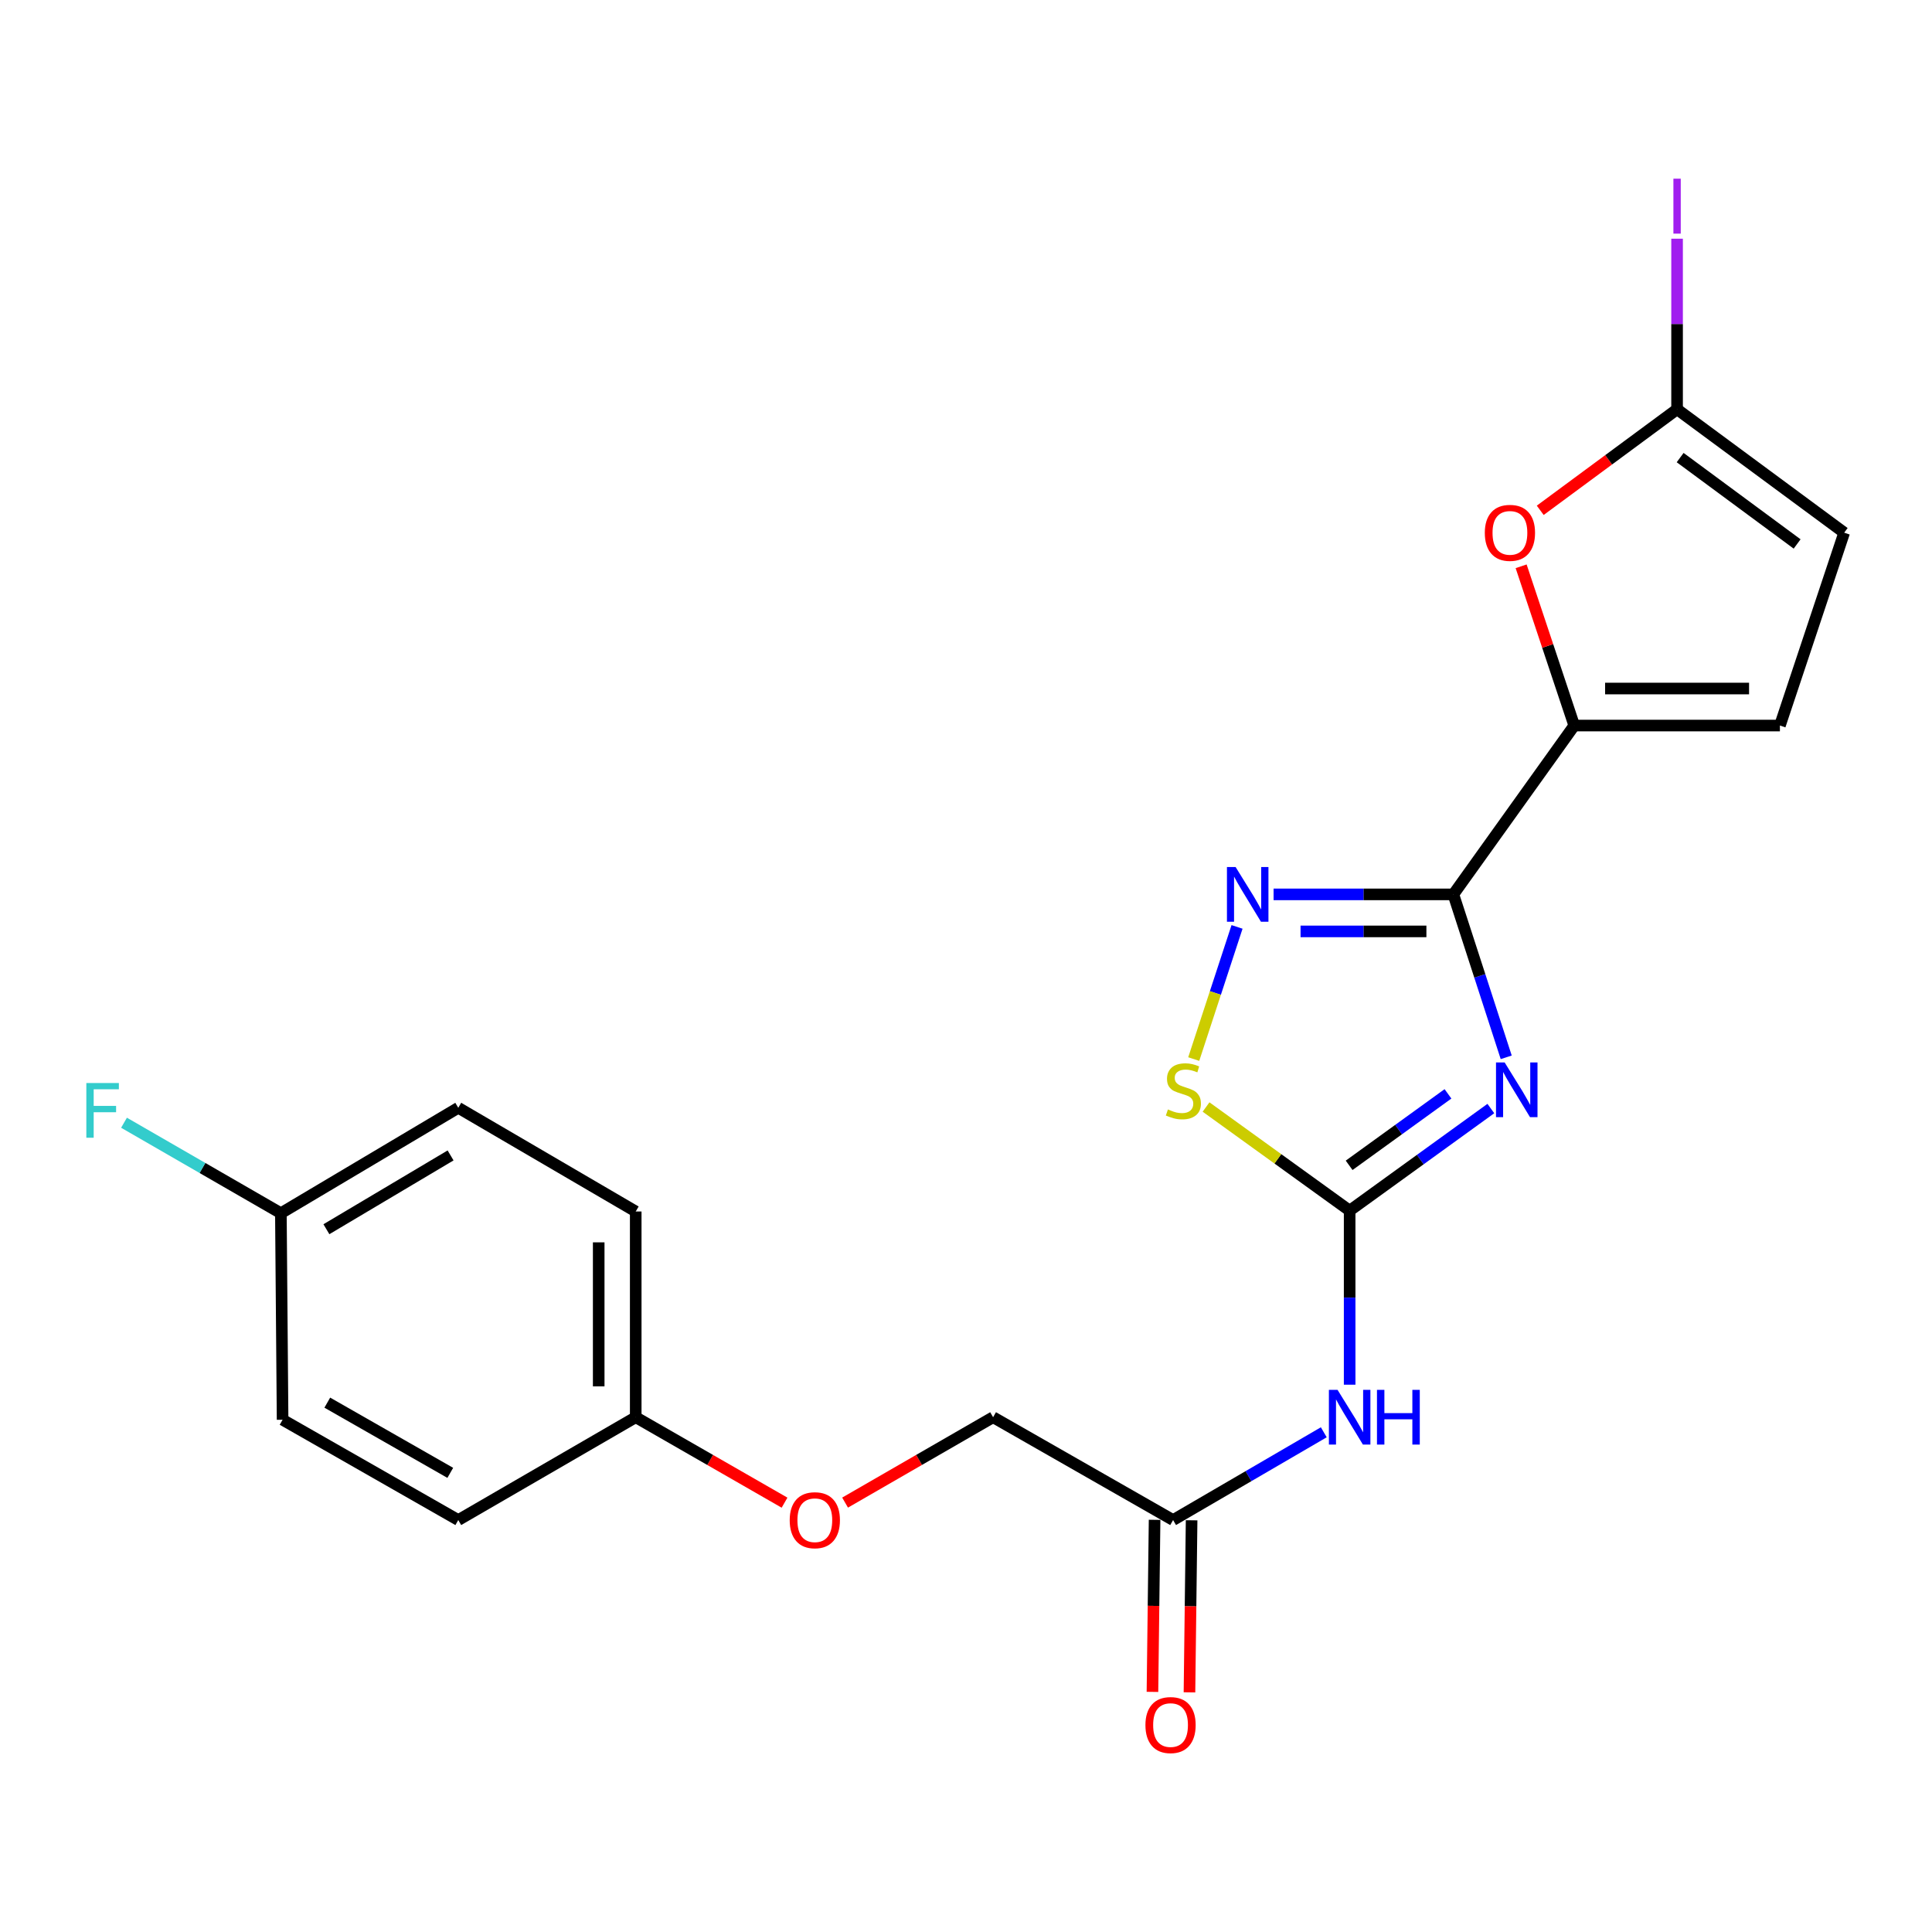 <?xml version='1.0' encoding='iso-8859-1'?>
<svg version='1.1' baseProfile='full'
              xmlns='http://www.w3.org/2000/svg'
                      xmlns:rdkit='http://www.rdkit.org/xml'
                      xmlns:xlink='http://www.w3.org/1999/xlink'
                  xml:space='preserve'
width='1000px' height='1000px' viewBox='0 0 1000 1000'>
<!-- END OF HEADER -->
<rect style='opacity:1.0;fill:#FFFFFF;stroke:none' width='1000' height='1000' x='0' y='0'> </rect>
<path class='bond-0' d='M 779.614,547.267 L 765.937,505.099' style='fill:none;fill-rule:evenodd;stroke:#0000FF;stroke-width:6px;stroke-linecap:butt;stroke-linejoin:miter;stroke-opacity:1' />
<path class='bond-0' d='M 765.937,505.099 L 752.26,462.932' style='fill:none;fill-rule:evenodd;stroke:#000000;stroke-width:6px;stroke-linecap:butt;stroke-linejoin:miter;stroke-opacity:1' />
<path class='bond-1' d='M 771.661,573.78 L 735.118,600.204' style='fill:none;fill-rule:evenodd;stroke:#0000FF;stroke-width:6px;stroke-linecap:butt;stroke-linejoin:miter;stroke-opacity:1' />
<path class='bond-1' d='M 735.118,600.204 L 698.575,626.627' style='fill:none;fill-rule:evenodd;stroke:#000000;stroke-width:6px;stroke-linecap:butt;stroke-linejoin:miter;stroke-opacity:1' />
<path class='bond-1' d='M 749.47,566.18 L 723.89,584.676' style='fill:none;fill-rule:evenodd;stroke:#0000FF;stroke-width:6px;stroke-linecap:butt;stroke-linejoin:miter;stroke-opacity:1' />
<path class='bond-1' d='M 723.89,584.676 L 698.31,603.172' style='fill:none;fill-rule:evenodd;stroke:#000000;stroke-width:6px;stroke-linecap:butt;stroke-linejoin:miter;stroke-opacity:1' />
<path class='bond-2' d='M 752.26,462.932 L 705.734,462.932' style='fill:none;fill-rule:evenodd;stroke:#000000;stroke-width:6px;stroke-linecap:butt;stroke-linejoin:miter;stroke-opacity:1' />
<path class='bond-2' d='M 705.734,462.932 L 659.207,462.932' style='fill:none;fill-rule:evenodd;stroke:#0000FF;stroke-width:6px;stroke-linecap:butt;stroke-linejoin:miter;stroke-opacity:1' />
<path class='bond-2' d='M 738.302,482.094 L 705.734,482.094' style='fill:none;fill-rule:evenodd;stroke:#000000;stroke-width:6px;stroke-linecap:butt;stroke-linejoin:miter;stroke-opacity:1' />
<path class='bond-2' d='M 705.734,482.094 L 673.165,482.094' style='fill:none;fill-rule:evenodd;stroke:#0000FF;stroke-width:6px;stroke-linecap:butt;stroke-linejoin:miter;stroke-opacity:1' />
<path class='bond-3' d='M 752.26,462.932 L 814.824,375.543' style='fill:none;fill-rule:evenodd;stroke:#000000;stroke-width:6px;stroke-linecap:butt;stroke-linejoin:miter;stroke-opacity:1' />
<path class='bond-4' d='M 698.575,626.627 L 661.413,599.808' style='fill:none;fill-rule:evenodd;stroke:#000000;stroke-width:6px;stroke-linecap:butt;stroke-linejoin:miter;stroke-opacity:1' />
<path class='bond-4' d='M 661.413,599.808 L 624.25,572.989' style='fill:none;fill-rule:evenodd;stroke:#CCCC00;stroke-width:6px;stroke-linecap:butt;stroke-linejoin:miter;stroke-opacity:1' />
<path class='bond-5' d='M 698.575,626.627 L 698.575,671.672' style='fill:none;fill-rule:evenodd;stroke:#000000;stroke-width:6px;stroke-linecap:butt;stroke-linejoin:miter;stroke-opacity:1' />
<path class='bond-5' d='M 698.575,671.672 L 698.575,716.717' style='fill:none;fill-rule:evenodd;stroke:#0000FF;stroke-width:6px;stroke-linecap:butt;stroke-linejoin:miter;stroke-opacity:1' />
<path class='bond-22' d='M 640.29,479.765 L 629.082,513.968' style='fill:none;fill-rule:evenodd;stroke:#0000FF;stroke-width:6px;stroke-linecap:butt;stroke-linejoin:miter;stroke-opacity:1' />
<path class='bond-22' d='M 629.082,513.968 L 617.875,548.172' style='fill:none;fill-rule:evenodd;stroke:#CCCC00;stroke-width:6px;stroke-linecap:butt;stroke-linejoin:miter;stroke-opacity:1' />
<path class='bond-6' d='M 814.824,375.543 L 801.079,334.327' style='fill:none;fill-rule:evenodd;stroke:#000000;stroke-width:6px;stroke-linecap:butt;stroke-linejoin:miter;stroke-opacity:1' />
<path class='bond-6' d='M 801.079,334.327 L 787.335,293.111' style='fill:none;fill-rule:evenodd;stroke:#FF0000;stroke-width:6px;stroke-linecap:butt;stroke-linejoin:miter;stroke-opacity:1' />
<path class='bond-8' d='M 814.824,375.543 L 921.278,375.543' style='fill:none;fill-rule:evenodd;stroke:#000000;stroke-width:6px;stroke-linecap:butt;stroke-linejoin:miter;stroke-opacity:1' />
<path class='bond-8' d='M 830.792,356.381 L 905.31,356.381' style='fill:none;fill-rule:evenodd;stroke:#000000;stroke-width:6px;stroke-linecap:butt;stroke-linejoin:miter;stroke-opacity:1' />
<path class='bond-9' d='M 685.191,741.346 L 646.193,764.062' style='fill:none;fill-rule:evenodd;stroke:#0000FF;stroke-width:6px;stroke-linecap:butt;stroke-linejoin:miter;stroke-opacity:1' />
<path class='bond-9' d='M 646.193,764.062 L 607.194,786.778' style='fill:none;fill-rule:evenodd;stroke:#000000;stroke-width:6px;stroke-linecap:butt;stroke-linejoin:miter;stroke-opacity:1' />
<path class='bond-7' d='M 797.224,264.138 L 832.637,237.993' style='fill:none;fill-rule:evenodd;stroke:#FF0000;stroke-width:6px;stroke-linecap:butt;stroke-linejoin:miter;stroke-opacity:1' />
<path class='bond-7' d='M 832.637,237.993 L 868.051,211.848' style='fill:none;fill-rule:evenodd;stroke:#000000;stroke-width:6px;stroke-linecap:butt;stroke-linejoin:miter;stroke-opacity:1' />
<path class='bond-12' d='M 868.051,211.848 L 868.051,167.7' style='fill:none;fill-rule:evenodd;stroke:#000000;stroke-width:6px;stroke-linecap:butt;stroke-linejoin:miter;stroke-opacity:1' />
<path class='bond-12' d='M 868.051,167.7 L 868.051,123.551' style='fill:none;fill-rule:evenodd;stroke:#A01EEF;stroke-width:6px;stroke-linecap:butt;stroke-linejoin:miter;stroke-opacity:1' />
<path class='bond-23' d='M 868.051,211.848 L 954.545,275.721' style='fill:none;fill-rule:evenodd;stroke:#000000;stroke-width:6px;stroke-linecap:butt;stroke-linejoin:miter;stroke-opacity:1' />
<path class='bond-23' d='M 869.642,236.843 L 930.188,281.554' style='fill:none;fill-rule:evenodd;stroke:#000000;stroke-width:6px;stroke-linecap:butt;stroke-linejoin:miter;stroke-opacity:1' />
<path class='bond-10' d='M 921.278,375.543 L 954.545,275.721' style='fill:none;fill-rule:evenodd;stroke:#000000;stroke-width:6px;stroke-linecap:butt;stroke-linejoin:miter;stroke-opacity:1' />
<path class='bond-11' d='M 597.614,786.658 L 597.06,831.187' style='fill:none;fill-rule:evenodd;stroke:#000000;stroke-width:6px;stroke-linecap:butt;stroke-linejoin:miter;stroke-opacity:1' />
<path class='bond-11' d='M 597.06,831.187 L 596.506,875.716' style='fill:none;fill-rule:evenodd;stroke:#FF0000;stroke-width:6px;stroke-linecap:butt;stroke-linejoin:miter;stroke-opacity:1' />
<path class='bond-11' d='M 616.775,786.897 L 616.22,831.426' style='fill:none;fill-rule:evenodd;stroke:#000000;stroke-width:6px;stroke-linecap:butt;stroke-linejoin:miter;stroke-opacity:1' />
<path class='bond-11' d='M 616.22,831.426 L 615.666,875.955' style='fill:none;fill-rule:evenodd;stroke:#FF0000;stroke-width:6px;stroke-linecap:butt;stroke-linejoin:miter;stroke-opacity:1' />
<path class='bond-14' d='M 607.194,786.778 L 514.025,733.55' style='fill:none;fill-rule:evenodd;stroke:#000000;stroke-width:6px;stroke-linecap:butt;stroke-linejoin:miter;stroke-opacity:1' />
<path class='bond-13' d='M 437.414,777.743 L 475.719,755.646' style='fill:none;fill-rule:evenodd;stroke:#FF0000;stroke-width:6px;stroke-linecap:butt;stroke-linejoin:miter;stroke-opacity:1' />
<path class='bond-13' d='M 475.719,755.646 L 514.025,733.55' style='fill:none;fill-rule:evenodd;stroke:#000000;stroke-width:6px;stroke-linecap:butt;stroke-linejoin:miter;stroke-opacity:1' />
<path class='bond-15' d='M 406.078,777.779 L 367.564,755.665' style='fill:none;fill-rule:evenodd;stroke:#FF0000;stroke-width:6px;stroke-linecap:butt;stroke-linejoin:miter;stroke-opacity:1' />
<path class='bond-15' d='M 367.564,755.665 L 329.05,733.55' style='fill:none;fill-rule:evenodd;stroke:#000000;stroke-width:6px;stroke-linecap:butt;stroke-linejoin:miter;stroke-opacity:1' />
<path class='bond-18' d='M 329.05,733.55 L 237.201,786.778' style='fill:none;fill-rule:evenodd;stroke:#000000;stroke-width:6px;stroke-linecap:butt;stroke-linejoin:miter;stroke-opacity:1' />
<path class='bond-19' d='M 329.05,733.55 L 329.05,627.064' style='fill:none;fill-rule:evenodd;stroke:#000000;stroke-width:6px;stroke-linecap:butt;stroke-linejoin:miter;stroke-opacity:1' />
<path class='bond-19' d='M 309.888,717.577 L 309.888,643.037' style='fill:none;fill-rule:evenodd;stroke:#000000;stroke-width:6px;stroke-linecap:butt;stroke-linejoin:miter;stroke-opacity:1' />
<path class='bond-16' d='M 145.383,627.958 L 237.201,573.389' style='fill:none;fill-rule:evenodd;stroke:#000000;stroke-width:6px;stroke-linecap:butt;stroke-linejoin:miter;stroke-opacity:1' />
<path class='bond-16' d='M 168.946,636.245 L 233.218,598.047' style='fill:none;fill-rule:evenodd;stroke:#000000;stroke-width:6px;stroke-linecap:butt;stroke-linejoin:miter;stroke-opacity:1' />
<path class='bond-17' d='M 145.383,627.958 L 104.788,604.541' style='fill:none;fill-rule:evenodd;stroke:#000000;stroke-width:6px;stroke-linecap:butt;stroke-linejoin:miter;stroke-opacity:1' />
<path class='bond-17' d='M 104.788,604.541 L 64.192,581.124' style='fill:none;fill-rule:evenodd;stroke:#33CCCC;stroke-width:6px;stroke-linecap:butt;stroke-linejoin:miter;stroke-opacity:1' />
<path class='bond-24' d='M 145.383,627.958 L 146.267,734.86' style='fill:none;fill-rule:evenodd;stroke:#000000;stroke-width:6px;stroke-linecap:butt;stroke-linejoin:miter;stroke-opacity:1' />
<path class='bond-21' d='M 237.201,786.778 L 146.267,734.86' style='fill:none;fill-rule:evenodd;stroke:#000000;stroke-width:6px;stroke-linecap:butt;stroke-linejoin:miter;stroke-opacity:1' />
<path class='bond-21' d='M 233.061,762.349 L 169.408,726.007' style='fill:none;fill-rule:evenodd;stroke:#000000;stroke-width:6px;stroke-linecap:butt;stroke-linejoin:miter;stroke-opacity:1' />
<path class='bond-20' d='M 329.05,627.064 L 237.201,573.389' style='fill:none;fill-rule:evenodd;stroke:#000000;stroke-width:6px;stroke-linecap:butt;stroke-linejoin:miter;stroke-opacity:1' />
<path  class='atom-0' d='M 778.81 549.925
L 788.09 564.925
Q 789.01 566.405, 790.49 569.085
Q 791.97 571.765, 792.05 571.925
L 792.05 549.925
L 795.81 549.925
L 795.81 578.245
L 791.93 578.245
L 781.97 561.845
Q 780.81 559.925, 779.57 557.725
Q 778.37 555.525, 778.01 554.845
L 778.01 578.245
L 774.33 578.245
L 774.33 549.925
L 778.81 549.925
' fill='#0000FF'/>
<path  class='atom-3' d='M 639.546 448.772
L 648.826 463.772
Q 649.746 465.252, 651.226 467.932
Q 652.706 470.612, 652.786 470.772
L 652.786 448.772
L 656.546 448.772
L 656.546 477.092
L 652.666 477.092
L 642.706 460.692
Q 641.546 458.772, 640.306 456.572
Q 639.106 454.372, 638.746 453.692
L 638.746 477.092
L 635.066 477.092
L 635.066 448.772
L 639.546 448.772
' fill='#0000FF'/>
<path  class='atom-5' d='M 604.517 574.242
Q 604.837 574.362, 606.157 574.922
Q 607.477 575.482, 608.917 575.842
Q 610.397 576.162, 611.837 576.162
Q 614.517 576.162, 616.077 574.882
Q 617.637 573.562, 617.637 571.282
Q 617.637 569.722, 616.837 568.762
Q 616.077 567.802, 614.877 567.282
Q 613.677 566.762, 611.677 566.162
Q 609.157 565.402, 607.637 564.682
Q 606.157 563.962, 605.077 562.442
Q 604.037 560.922, 604.037 558.362
Q 604.037 554.802, 606.437 552.602
Q 608.877 550.402, 613.677 550.402
Q 616.957 550.402, 620.677 551.962
L 619.757 555.042
Q 616.357 553.642, 613.797 553.642
Q 611.037 553.642, 609.517 554.802
Q 607.997 555.922, 608.037 557.882
Q 608.037 559.402, 608.797 560.322
Q 609.597 561.242, 610.717 561.762
Q 611.877 562.282, 613.797 562.882
Q 616.357 563.682, 617.877 564.482
Q 619.397 565.282, 620.477 566.922
Q 621.597 568.522, 621.597 571.282
Q 621.597 575.202, 618.957 577.322
Q 616.357 579.402, 611.997 579.402
Q 609.477 579.402, 607.557 578.842
Q 605.677 578.322, 603.437 577.402
L 604.517 574.242
' fill='#CCCC00'/>
<path  class='atom-6' d='M 692.315 719.39
L 701.595 734.39
Q 702.515 735.87, 703.995 738.55
Q 705.475 741.23, 705.555 741.39
L 705.555 719.39
L 709.315 719.39
L 709.315 747.71
L 705.435 747.71
L 695.475 731.31
Q 694.315 729.39, 693.075 727.19
Q 691.875 724.99, 691.515 724.31
L 691.515 747.71
L 687.835 747.71
L 687.835 719.39
L 692.315 719.39
' fill='#0000FF'/>
<path  class='atom-6' d='M 712.715 719.39
L 716.555 719.39
L 716.555 731.43
L 731.035 731.43
L 731.035 719.39
L 734.875 719.39
L 734.875 747.71
L 731.035 747.71
L 731.035 734.63
L 716.555 734.63
L 716.555 747.71
L 712.715 747.71
L 712.715 719.39
' fill='#0000FF'/>
<path  class='atom-7' d='M 768.535 275.801
Q 768.535 269.001, 771.895 265.201
Q 775.255 261.401, 781.535 261.401
Q 787.815 261.401, 791.175 265.201
Q 794.535 269.001, 794.535 275.801
Q 794.535 282.681, 791.135 286.601
Q 787.735 290.481, 781.535 290.481
Q 775.295 290.481, 771.895 286.601
Q 768.535 282.721, 768.535 275.801
M 781.535 287.281
Q 785.855 287.281, 788.175 284.401
Q 790.535 281.481, 790.535 275.801
Q 790.535 270.241, 788.175 267.441
Q 785.855 264.601, 781.535 264.601
Q 777.215 264.601, 774.855 267.401
Q 772.535 270.201, 772.535 275.801
Q 772.535 281.521, 774.855 284.401
Q 777.215 287.281, 781.535 287.281
' fill='#FF0000'/>
<path  class='atom-12' d='M 592.874 892.887
Q 592.874 886.087, 596.234 882.287
Q 599.594 878.487, 605.874 878.487
Q 612.154 878.487, 615.514 882.287
Q 618.874 886.087, 618.874 892.887
Q 618.874 899.767, 615.474 903.687
Q 612.074 907.567, 605.874 907.567
Q 599.634 907.567, 596.234 903.687
Q 592.874 899.807, 592.874 892.887
M 605.874 904.367
Q 610.194 904.367, 612.514 901.487
Q 614.874 898.567, 614.874 892.887
Q 614.874 887.327, 612.514 884.527
Q 610.194 881.687, 605.874 881.687
Q 601.554 881.687, 599.194 884.487
Q 596.874 887.287, 596.874 892.887
Q 596.874 898.607, 599.194 901.487
Q 601.554 904.367, 605.874 904.367
' fill='#FF0000'/>
<path  class='atom-13' d='M 866.151 92.483
L 869.951 92.483
L 869.951 120.923
L 866.151 120.923
L 866.151 92.483
' fill='#A01EEF'/>
<path  class='atom-14' d='M 408.75 786.858
Q 408.75 780.058, 412.11 776.258
Q 415.47 772.458, 421.75 772.458
Q 428.03 772.458, 431.39 776.258
Q 434.75 780.058, 434.75 786.858
Q 434.75 793.738, 431.35 797.658
Q 427.95 801.538, 421.75 801.538
Q 415.51 801.538, 412.11 797.658
Q 408.75 793.778, 408.75 786.858
M 421.75 798.338
Q 426.07 798.338, 428.39 795.458
Q 430.75 792.538, 430.75 786.858
Q 430.75 781.298, 428.39 778.498
Q 426.07 775.658, 421.75 775.658
Q 417.43 775.658, 415.07 778.458
Q 412.75 781.258, 412.75 786.858
Q 412.75 792.578, 415.07 795.458
Q 417.43 798.338, 421.75 798.338
' fill='#FF0000'/>
<path  class='atom-18' d='M 44.689 560.571
L 61.529 560.571
L 61.529 563.811
L 48.489 563.811
L 48.489 572.411
L 60.089 572.411
L 60.089 575.691
L 48.489 575.691
L 48.489 588.891
L 44.689 588.891
L 44.689 560.571
' fill='#33CCCC'/>
</svg>

